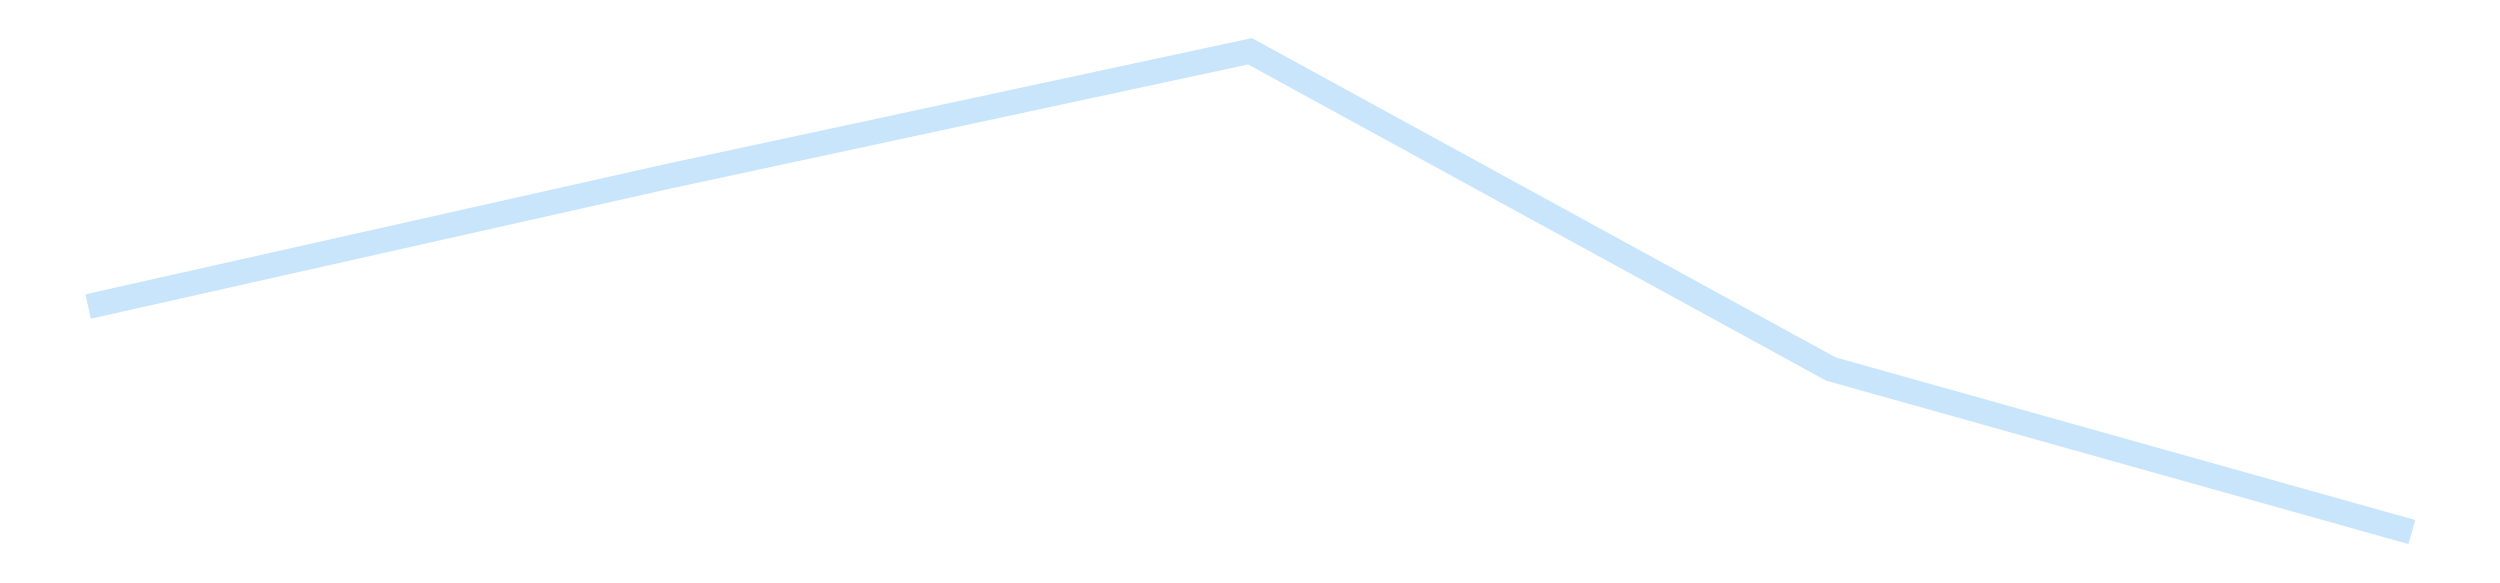 <?xml version='1.0' encoding='utf-8'?>
<svg xmlns="http://www.w3.org/2000/svg" xmlns:xlink="http://www.w3.org/1999/xlink" id="chart-76bd58c1-3421-4a21-a5e5-4dd4184d0b4b" class="pygal-chart pygal-sparkline" viewBox="0 0 300 70" width="300" height="70"><!--Generated with pygal 3.0.4 (lxml) ©Kozea 2012-2016 on 2025-11-03--><!--http://pygal.org--><!--http://github.com/Kozea/pygal--><defs><style type="text/css">#chart-76bd58c1-3421-4a21-a5e5-4dd4184d0b4b{-webkit-user-select:none;-webkit-font-smoothing:antialiased;font-family:Consolas,"Liberation Mono",Menlo,Courier,monospace}#chart-76bd58c1-3421-4a21-a5e5-4dd4184d0b4b .title{font-family:Consolas,"Liberation Mono",Menlo,Courier,monospace;font-size:16px}#chart-76bd58c1-3421-4a21-a5e5-4dd4184d0b4b .legends .legend text{font-family:Consolas,"Liberation Mono",Menlo,Courier,monospace;font-size:14px}#chart-76bd58c1-3421-4a21-a5e5-4dd4184d0b4b .axis text{font-family:Consolas,"Liberation Mono",Menlo,Courier,monospace;font-size:10px}#chart-76bd58c1-3421-4a21-a5e5-4dd4184d0b4b .axis text.major{font-family:Consolas,"Liberation Mono",Menlo,Courier,monospace;font-size:10px}#chart-76bd58c1-3421-4a21-a5e5-4dd4184d0b4b .text-overlay text.value{font-family:Consolas,"Liberation Mono",Menlo,Courier,monospace;font-size:16px}#chart-76bd58c1-3421-4a21-a5e5-4dd4184d0b4b .text-overlay text.label{font-family:Consolas,"Liberation Mono",Menlo,Courier,monospace;font-size:10px}#chart-76bd58c1-3421-4a21-a5e5-4dd4184d0b4b .tooltip{font-family:Consolas,"Liberation Mono",Menlo,Courier,monospace;font-size:14px}#chart-76bd58c1-3421-4a21-a5e5-4dd4184d0b4b text.no_data{font-family:Consolas,"Liberation Mono",Menlo,Courier,monospace;font-size:64px}
#chart-76bd58c1-3421-4a21-a5e5-4dd4184d0b4b{background-color:transparent}#chart-76bd58c1-3421-4a21-a5e5-4dd4184d0b4b path,#chart-76bd58c1-3421-4a21-a5e5-4dd4184d0b4b line,#chart-76bd58c1-3421-4a21-a5e5-4dd4184d0b4b rect,#chart-76bd58c1-3421-4a21-a5e5-4dd4184d0b4b circle{-webkit-transition:150ms;-moz-transition:150ms;transition:150ms}#chart-76bd58c1-3421-4a21-a5e5-4dd4184d0b4b .graph &gt; .background{fill:transparent}#chart-76bd58c1-3421-4a21-a5e5-4dd4184d0b4b .plot &gt; .background{fill:transparent}#chart-76bd58c1-3421-4a21-a5e5-4dd4184d0b4b .graph{fill:rgba(0,0,0,.87)}#chart-76bd58c1-3421-4a21-a5e5-4dd4184d0b4b text.no_data{fill:rgba(0,0,0,1)}#chart-76bd58c1-3421-4a21-a5e5-4dd4184d0b4b .title{fill:rgba(0,0,0,1)}#chart-76bd58c1-3421-4a21-a5e5-4dd4184d0b4b .legends .legend text{fill:rgba(0,0,0,.87)}#chart-76bd58c1-3421-4a21-a5e5-4dd4184d0b4b .legends .legend:hover text{fill:rgba(0,0,0,1)}#chart-76bd58c1-3421-4a21-a5e5-4dd4184d0b4b .axis .line{stroke:rgba(0,0,0,1)}#chart-76bd58c1-3421-4a21-a5e5-4dd4184d0b4b .axis .guide.line{stroke:rgba(0,0,0,.54)}#chart-76bd58c1-3421-4a21-a5e5-4dd4184d0b4b .axis .major.line{stroke:rgba(0,0,0,.87)}#chart-76bd58c1-3421-4a21-a5e5-4dd4184d0b4b .axis text.major{fill:rgba(0,0,0,1)}#chart-76bd58c1-3421-4a21-a5e5-4dd4184d0b4b .axis.y .guides:hover .guide.line,#chart-76bd58c1-3421-4a21-a5e5-4dd4184d0b4b .line-graph .axis.x .guides:hover .guide.line,#chart-76bd58c1-3421-4a21-a5e5-4dd4184d0b4b .stackedline-graph .axis.x .guides:hover .guide.line,#chart-76bd58c1-3421-4a21-a5e5-4dd4184d0b4b .xy-graph .axis.x .guides:hover .guide.line{stroke:rgba(0,0,0,1)}#chart-76bd58c1-3421-4a21-a5e5-4dd4184d0b4b .axis .guides:hover text{fill:rgba(0,0,0,1)}#chart-76bd58c1-3421-4a21-a5e5-4dd4184d0b4b .reactive{fill-opacity:.7;stroke-opacity:.8;stroke-width:3}#chart-76bd58c1-3421-4a21-a5e5-4dd4184d0b4b .ci{stroke:rgba(0,0,0,.87)}#chart-76bd58c1-3421-4a21-a5e5-4dd4184d0b4b .reactive.active,#chart-76bd58c1-3421-4a21-a5e5-4dd4184d0b4b .active .reactive{fill-opacity:.8;stroke-opacity:.9;stroke-width:4}#chart-76bd58c1-3421-4a21-a5e5-4dd4184d0b4b .ci .reactive.active{stroke-width:1.5}#chart-76bd58c1-3421-4a21-a5e5-4dd4184d0b4b .series text{fill:rgba(0,0,0,1)}#chart-76bd58c1-3421-4a21-a5e5-4dd4184d0b4b .tooltip rect{fill:transparent;stroke:rgba(0,0,0,1);-webkit-transition:opacity 150ms;-moz-transition:opacity 150ms;transition:opacity 150ms}#chart-76bd58c1-3421-4a21-a5e5-4dd4184d0b4b .tooltip .label{fill:rgba(0,0,0,.87)}#chart-76bd58c1-3421-4a21-a5e5-4dd4184d0b4b .tooltip .label{fill:rgba(0,0,0,.87)}#chart-76bd58c1-3421-4a21-a5e5-4dd4184d0b4b .tooltip .legend{font-size:.8em;fill:rgba(0,0,0,.54)}#chart-76bd58c1-3421-4a21-a5e5-4dd4184d0b4b .tooltip .x_label{font-size:.6em;fill:rgba(0,0,0,1)}#chart-76bd58c1-3421-4a21-a5e5-4dd4184d0b4b .tooltip .xlink{font-size:.5em;text-decoration:underline}#chart-76bd58c1-3421-4a21-a5e5-4dd4184d0b4b .tooltip .value{font-size:1.5em}#chart-76bd58c1-3421-4a21-a5e5-4dd4184d0b4b .bound{font-size:.5em}#chart-76bd58c1-3421-4a21-a5e5-4dd4184d0b4b .max-value{font-size:.75em;fill:rgba(0,0,0,.54)}#chart-76bd58c1-3421-4a21-a5e5-4dd4184d0b4b .map-element{fill:transparent;stroke:rgba(0,0,0,.54) !important}#chart-76bd58c1-3421-4a21-a5e5-4dd4184d0b4b .map-element .reactive{fill-opacity:inherit;stroke-opacity:inherit}#chart-76bd58c1-3421-4a21-a5e5-4dd4184d0b4b .color-0,#chart-76bd58c1-3421-4a21-a5e5-4dd4184d0b4b .color-0 a:visited{stroke:#bbdefb;fill:#bbdefb}#chart-76bd58c1-3421-4a21-a5e5-4dd4184d0b4b .text-overlay .color-0 text{fill:black}
#chart-76bd58c1-3421-4a21-a5e5-4dd4184d0b4b text.no_data{text-anchor:middle}#chart-76bd58c1-3421-4a21-a5e5-4dd4184d0b4b .guide.line{fill:none}#chart-76bd58c1-3421-4a21-a5e5-4dd4184d0b4b .centered{text-anchor:middle}#chart-76bd58c1-3421-4a21-a5e5-4dd4184d0b4b .title{text-anchor:middle}#chart-76bd58c1-3421-4a21-a5e5-4dd4184d0b4b .legends .legend text{fill-opacity:1}#chart-76bd58c1-3421-4a21-a5e5-4dd4184d0b4b .axis.x text{text-anchor:middle}#chart-76bd58c1-3421-4a21-a5e5-4dd4184d0b4b .axis.x:not(.web) text[transform]{text-anchor:start}#chart-76bd58c1-3421-4a21-a5e5-4dd4184d0b4b .axis.x:not(.web) text[transform].backwards{text-anchor:end}#chart-76bd58c1-3421-4a21-a5e5-4dd4184d0b4b .axis.y text{text-anchor:end}#chart-76bd58c1-3421-4a21-a5e5-4dd4184d0b4b .axis.y text[transform].backwards{text-anchor:start}#chart-76bd58c1-3421-4a21-a5e5-4dd4184d0b4b .axis.y2 text{text-anchor:start}#chart-76bd58c1-3421-4a21-a5e5-4dd4184d0b4b .axis.y2 text[transform].backwards{text-anchor:end}#chart-76bd58c1-3421-4a21-a5e5-4dd4184d0b4b .axis .guide.line{stroke-dasharray:4,4;stroke:black}#chart-76bd58c1-3421-4a21-a5e5-4dd4184d0b4b .axis .major.guide.line{stroke-dasharray:6,6;stroke:black}#chart-76bd58c1-3421-4a21-a5e5-4dd4184d0b4b .horizontal .axis.y .guide.line,#chart-76bd58c1-3421-4a21-a5e5-4dd4184d0b4b .horizontal .axis.y2 .guide.line,#chart-76bd58c1-3421-4a21-a5e5-4dd4184d0b4b .vertical .axis.x .guide.line{opacity:0}#chart-76bd58c1-3421-4a21-a5e5-4dd4184d0b4b .horizontal .axis.always_show .guide.line,#chart-76bd58c1-3421-4a21-a5e5-4dd4184d0b4b .vertical .axis.always_show .guide.line{opacity:1 !important}#chart-76bd58c1-3421-4a21-a5e5-4dd4184d0b4b .axis.y .guides:hover .guide.line,#chart-76bd58c1-3421-4a21-a5e5-4dd4184d0b4b .axis.y2 .guides:hover .guide.line,#chart-76bd58c1-3421-4a21-a5e5-4dd4184d0b4b .axis.x .guides:hover .guide.line{opacity:1}#chart-76bd58c1-3421-4a21-a5e5-4dd4184d0b4b .axis .guides:hover text{opacity:1}#chart-76bd58c1-3421-4a21-a5e5-4dd4184d0b4b .nofill{fill:none}#chart-76bd58c1-3421-4a21-a5e5-4dd4184d0b4b .subtle-fill{fill-opacity:.2}#chart-76bd58c1-3421-4a21-a5e5-4dd4184d0b4b .dot{stroke-width:1px;fill-opacity:1;stroke-opacity:1}#chart-76bd58c1-3421-4a21-a5e5-4dd4184d0b4b .dot.active{stroke-width:5px}#chart-76bd58c1-3421-4a21-a5e5-4dd4184d0b4b .dot.negative{fill:transparent}#chart-76bd58c1-3421-4a21-a5e5-4dd4184d0b4b text,#chart-76bd58c1-3421-4a21-a5e5-4dd4184d0b4b tspan{stroke:none !important}#chart-76bd58c1-3421-4a21-a5e5-4dd4184d0b4b .series text.active{opacity:1}#chart-76bd58c1-3421-4a21-a5e5-4dd4184d0b4b .tooltip rect{fill-opacity:.95;stroke-width:.5}#chart-76bd58c1-3421-4a21-a5e5-4dd4184d0b4b .tooltip text{fill-opacity:1}#chart-76bd58c1-3421-4a21-a5e5-4dd4184d0b4b .showable{visibility:hidden}#chart-76bd58c1-3421-4a21-a5e5-4dd4184d0b4b .showable.shown{visibility:visible}#chart-76bd58c1-3421-4a21-a5e5-4dd4184d0b4b .gauge-background{fill:rgba(229,229,229,1);stroke:none}#chart-76bd58c1-3421-4a21-a5e5-4dd4184d0b4b .bg-lines{stroke:transparent;stroke-width:2px}</style><script type="text/javascript">window.pygal = window.pygal || {};window.pygal.config = window.pygal.config || {};window.pygal.config['76bd58c1-3421-4a21-a5e5-4dd4184d0b4b'] = {"allow_interruptions": false, "box_mode": "extremes", "classes": ["pygal-chart", "pygal-sparkline"], "css": ["file://style.css", "file://graph.css"], "defs": [], "disable_xml_declaration": false, "dots_size": 2.5, "dynamic_print_values": false, "explicit_size": true, "fill": false, "force_uri_protocol": "https", "formatter": null, "half_pie": false, "height": 70, "include_x_axis": false, "inner_radius": 0, "interpolate": null, "interpolation_parameters": {}, "interpolation_precision": 250, "inverse_y_axis": false, "js": [], "legend_at_bottom": false, "legend_at_bottom_columns": null, "legend_box_size": 12, "logarithmic": false, "margin": 5, "margin_bottom": null, "margin_left": null, "margin_right": null, "margin_top": null, "max_scale": 2, "min_scale": 1, "missing_value_fill_truncation": "x", "no_data_text": "", "no_prefix": false, "order_min": null, "pretty_print": false, "print_labels": false, "print_values": false, "print_values_position": "center", "print_zeroes": true, "range": null, "rounded_bars": null, "secondary_range": null, "show_dots": false, "show_legend": false, "show_minor_x_labels": true, "show_minor_y_labels": true, "show_only_major_dots": false, "show_x_guides": false, "show_x_labels": false, "show_y_guides": true, "show_y_labels": false, "spacing": 0, "stack_from_top": false, "strict": false, "stroke": true, "stroke_style": null, "style": {"background": "transparent", "ci_colors": [], "colors": ["#bbdefb"], "dot_opacity": "1", "font_family": "Consolas, \"Liberation Mono\", Menlo, Courier, monospace", "foreground": "rgba(0, 0, 0, .87)", "foreground_strong": "rgba(0, 0, 0, 1)", "foreground_subtle": "rgba(0, 0, 0, .54)", "guide_stroke_color": "black", "guide_stroke_dasharray": "4,4", "label_font_family": "Consolas, \"Liberation Mono\", Menlo, Courier, monospace", "label_font_size": 10, "legend_font_family": "Consolas, \"Liberation Mono\", Menlo, Courier, monospace", "legend_font_size": 14, "major_guide_stroke_color": "black", "major_guide_stroke_dasharray": "6,6", "major_label_font_family": "Consolas, \"Liberation Mono\", Menlo, Courier, monospace", "major_label_font_size": 10, "no_data_font_family": "Consolas, \"Liberation Mono\", Menlo, Courier, monospace", "no_data_font_size": 64, "opacity": ".7", "opacity_hover": ".8", "plot_background": "transparent", "stroke_opacity": ".8", "stroke_opacity_hover": ".9", "stroke_width": 3, "stroke_width_hover": "4", "title_font_family": "Consolas, \"Liberation Mono\", Menlo, Courier, monospace", "title_font_size": 16, "tooltip_font_family": "Consolas, \"Liberation Mono\", Menlo, Courier, monospace", "tooltip_font_size": 14, "transition": "150ms", "value_background": "rgba(229, 229, 229, 1)", "value_colors": [], "value_font_family": "Consolas, \"Liberation Mono\", Menlo, Courier, monospace", "value_font_size": 16, "value_label_font_family": "Consolas, \"Liberation Mono\", Menlo, Courier, monospace", "value_label_font_size": 10}, "title": null, "tooltip_border_radius": 0, "tooltip_fancy_mode": true, "truncate_label": null, "truncate_legend": null, "width": 300, "x_label_rotation": 0, "x_labels": null, "x_labels_major": null, "x_labels_major_count": null, "x_labels_major_every": null, "x_title": null, "xrange": null, "y_label_rotation": 0, "y_labels": null, "y_labels_major": null, "y_labels_major_count": null, "y_labels_major_every": null, "y_title": null, "zero": 0, "legends": [""]}</script></defs><title>Pygal</title><g class="graph line-graph vertical"><rect x="0" y="0" width="300" height="70" class="background"/><g transform="translate(5, 5)" class="plot"><rect x="0" y="0" width="290" height="60" class="background"/><g class="series serie-0 color-0"><path d="M5.577 31.78 L75.288 16.128 145 1.154 214.712 39.286 284.423 58.846" class="line reactive nofill"/></g></g><g class="titles"/><g transform="translate(5, 5)" class="plot overlay"><g class="series serie-0 color-0"/></g><g transform="translate(5, 5)" class="plot text-overlay"><g class="series serie-0 color-0"/></g><g transform="translate(5, 5)" class="plot tooltip-overlay"><g transform="translate(0 0)" style="opacity: 0" class="tooltip"><rect rx="0" ry="0" width="0" height="0" class="tooltip-box"/><g class="text"/></g></g></g></svg>